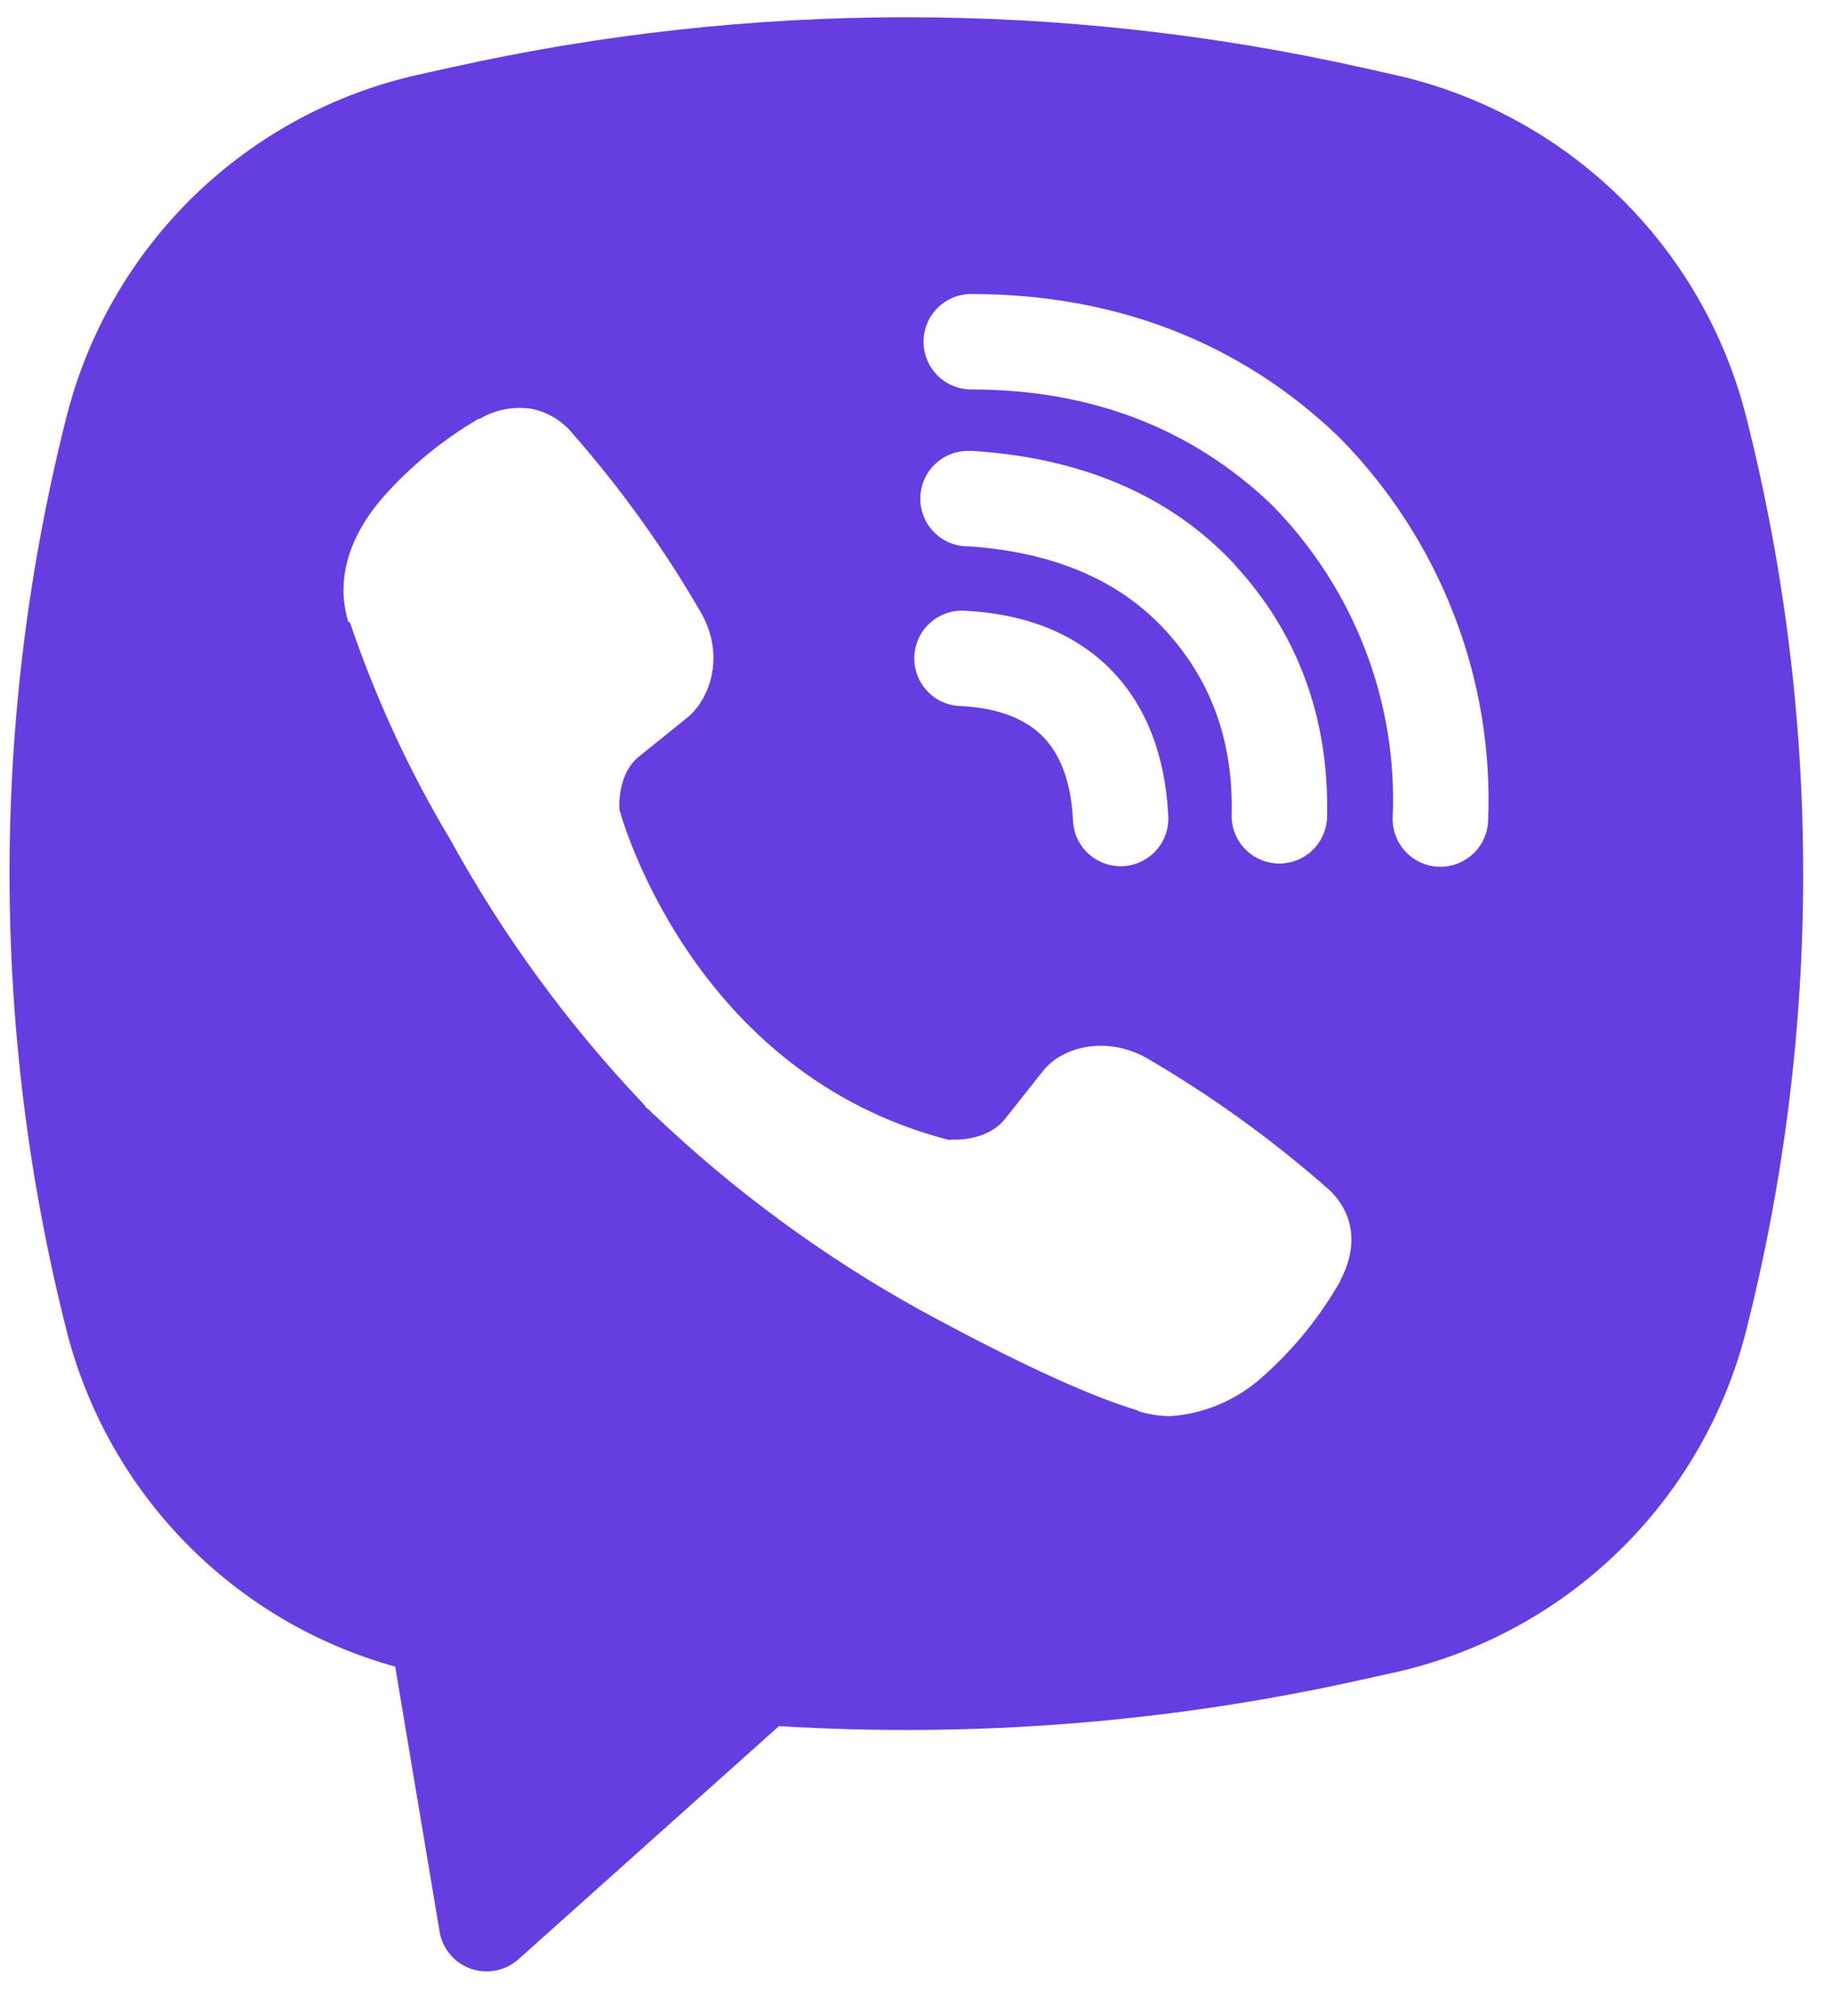 <svg width="40" height="44" viewBox="0 0 40 44" fill="none" xmlns="http://www.w3.org/2000/svg">
<path fill-rule="evenodd" clip-rule="evenodd" d="M29.742 1.475C23.187 0.01 16.39 0.01 9.835 1.475L9.129 1.631C7.285 2.043 5.592 2.959 4.237 4.275C2.882 5.592 1.919 7.258 1.454 9.09C-0.207 15.636 -0.207 22.495 1.454 29.042C1.897 30.788 2.795 32.386 4.055 33.674C5.315 34.962 6.893 35.894 8.629 36.375L9.598 42.158C9.629 42.342 9.708 42.514 9.828 42.656C9.948 42.799 10.104 42.907 10.28 42.968C10.456 43.03 10.645 43.043 10.827 43.007C11.01 42.971 11.18 42.886 11.319 42.763L17.008 37.673C21.279 37.934 25.566 37.592 29.742 36.658L30.45 36.502C32.294 36.09 33.987 35.175 35.342 33.858C36.697 32.541 37.66 30.875 38.125 29.044C39.786 22.497 39.786 15.639 38.125 9.092C37.66 7.26 36.696 5.594 35.341 4.277C33.986 2.96 32.292 2.045 30.448 1.633L29.742 1.475ZM11.594 8.921C11.207 8.864 10.812 8.942 10.475 9.142H10.446C9.665 9.6 8.96 10.177 8.36 10.856C7.86 11.433 7.59 12.017 7.519 12.579C7.477 12.912 7.506 13.25 7.604 13.569L7.642 13.59C8.204 15.242 8.937 16.831 9.833 18.327C10.988 20.428 12.41 22.371 14.062 24.108L14.112 24.179L14.192 24.238L14.239 24.294L14.298 24.344C16.041 26.001 17.989 27.43 20.094 28.594C22.5 29.904 23.96 30.523 24.837 30.781V30.794C25.094 30.873 25.327 30.908 25.562 30.908C26.309 30.853 27.016 30.549 27.571 30.046C28.248 29.446 28.821 28.74 29.267 27.954V27.94C29.685 27.148 29.544 26.402 28.939 25.896C27.726 24.835 26.414 23.894 25.021 23.083C24.087 22.577 23.14 22.883 22.756 23.396L21.937 24.429C21.517 24.942 20.754 24.871 20.754 24.871L20.733 24.883C15.044 23.431 13.525 17.671 13.525 17.671C13.525 17.671 13.454 16.887 13.981 16.488L15.006 15.662C15.498 15.262 15.839 14.317 15.312 13.383C14.507 11.989 13.568 10.677 12.506 9.467C12.275 9.182 11.95 8.988 11.589 8.919L11.594 8.921ZM21.206 6.417C20.93 6.417 20.665 6.526 20.47 6.722C20.274 6.917 20.165 7.182 20.165 7.458C20.165 7.735 20.274 8 20.47 8.195C20.665 8.39 20.93 8.5 21.206 8.5C23.842 8.5 26.029 9.36 27.76 11.01C28.65 11.912 29.344 12.981 29.798 14.152C30.254 15.325 30.462 16.577 30.408 17.831C30.402 17.968 30.424 18.105 30.471 18.233C30.518 18.362 30.59 18.48 30.682 18.581C30.87 18.784 31.13 18.905 31.406 18.917C31.682 18.928 31.952 18.83 32.156 18.642C32.359 18.455 32.48 18.195 32.492 17.919C32.556 16.376 32.3 14.837 31.739 13.398C31.177 11.952 30.323 10.638 29.231 9.535L29.21 9.515C27.062 7.463 24.344 6.417 21.206 6.417ZM21.135 9.842C20.859 9.842 20.594 9.951 20.399 10.147C20.203 10.342 20.094 10.607 20.094 10.883C20.094 11.16 20.203 11.425 20.399 11.62C20.594 11.815 20.859 11.925 21.135 11.925H21.171C23.071 12.06 24.454 12.694 25.423 13.733C26.417 14.804 26.931 16.135 26.892 17.781C26.885 18.058 26.989 18.325 27.18 18.525C27.371 18.725 27.633 18.84 27.909 18.847C28.186 18.853 28.453 18.75 28.653 18.559C28.853 18.368 28.969 18.105 28.975 17.829C29.025 15.669 28.329 13.804 26.95 12.317V12.312C25.54 10.8 23.604 10 21.275 9.844L21.239 9.84L21.135 9.842ZM21.096 13.331C20.956 13.319 20.816 13.335 20.683 13.378C20.55 13.421 20.427 13.491 20.321 13.583C20.215 13.674 20.129 13.787 20.068 13.912C20.007 14.038 19.971 14.175 19.964 14.315C19.957 14.454 19.978 14.594 20.026 14.726C20.073 14.857 20.147 14.978 20.243 15.08C20.338 15.182 20.454 15.264 20.582 15.321C20.709 15.378 20.848 15.408 20.987 15.41C21.858 15.456 22.415 15.719 22.765 16.071C23.117 16.425 23.379 16.994 23.427 17.883C23.43 18.023 23.46 18.161 23.517 18.289C23.574 18.416 23.656 18.531 23.759 18.627C23.861 18.722 23.982 18.795 24.113 18.843C24.244 18.891 24.384 18.912 24.524 18.904C24.663 18.897 24.8 18.861 24.926 18.8C25.051 18.739 25.163 18.653 25.255 18.547C25.347 18.441 25.416 18.319 25.459 18.186C25.503 18.052 25.518 17.912 25.506 17.773C25.439 16.523 25.048 15.419 24.246 14.606C23.439 13.794 22.342 13.398 21.096 13.331Z" fill="#663DE1"/>
</svg>
